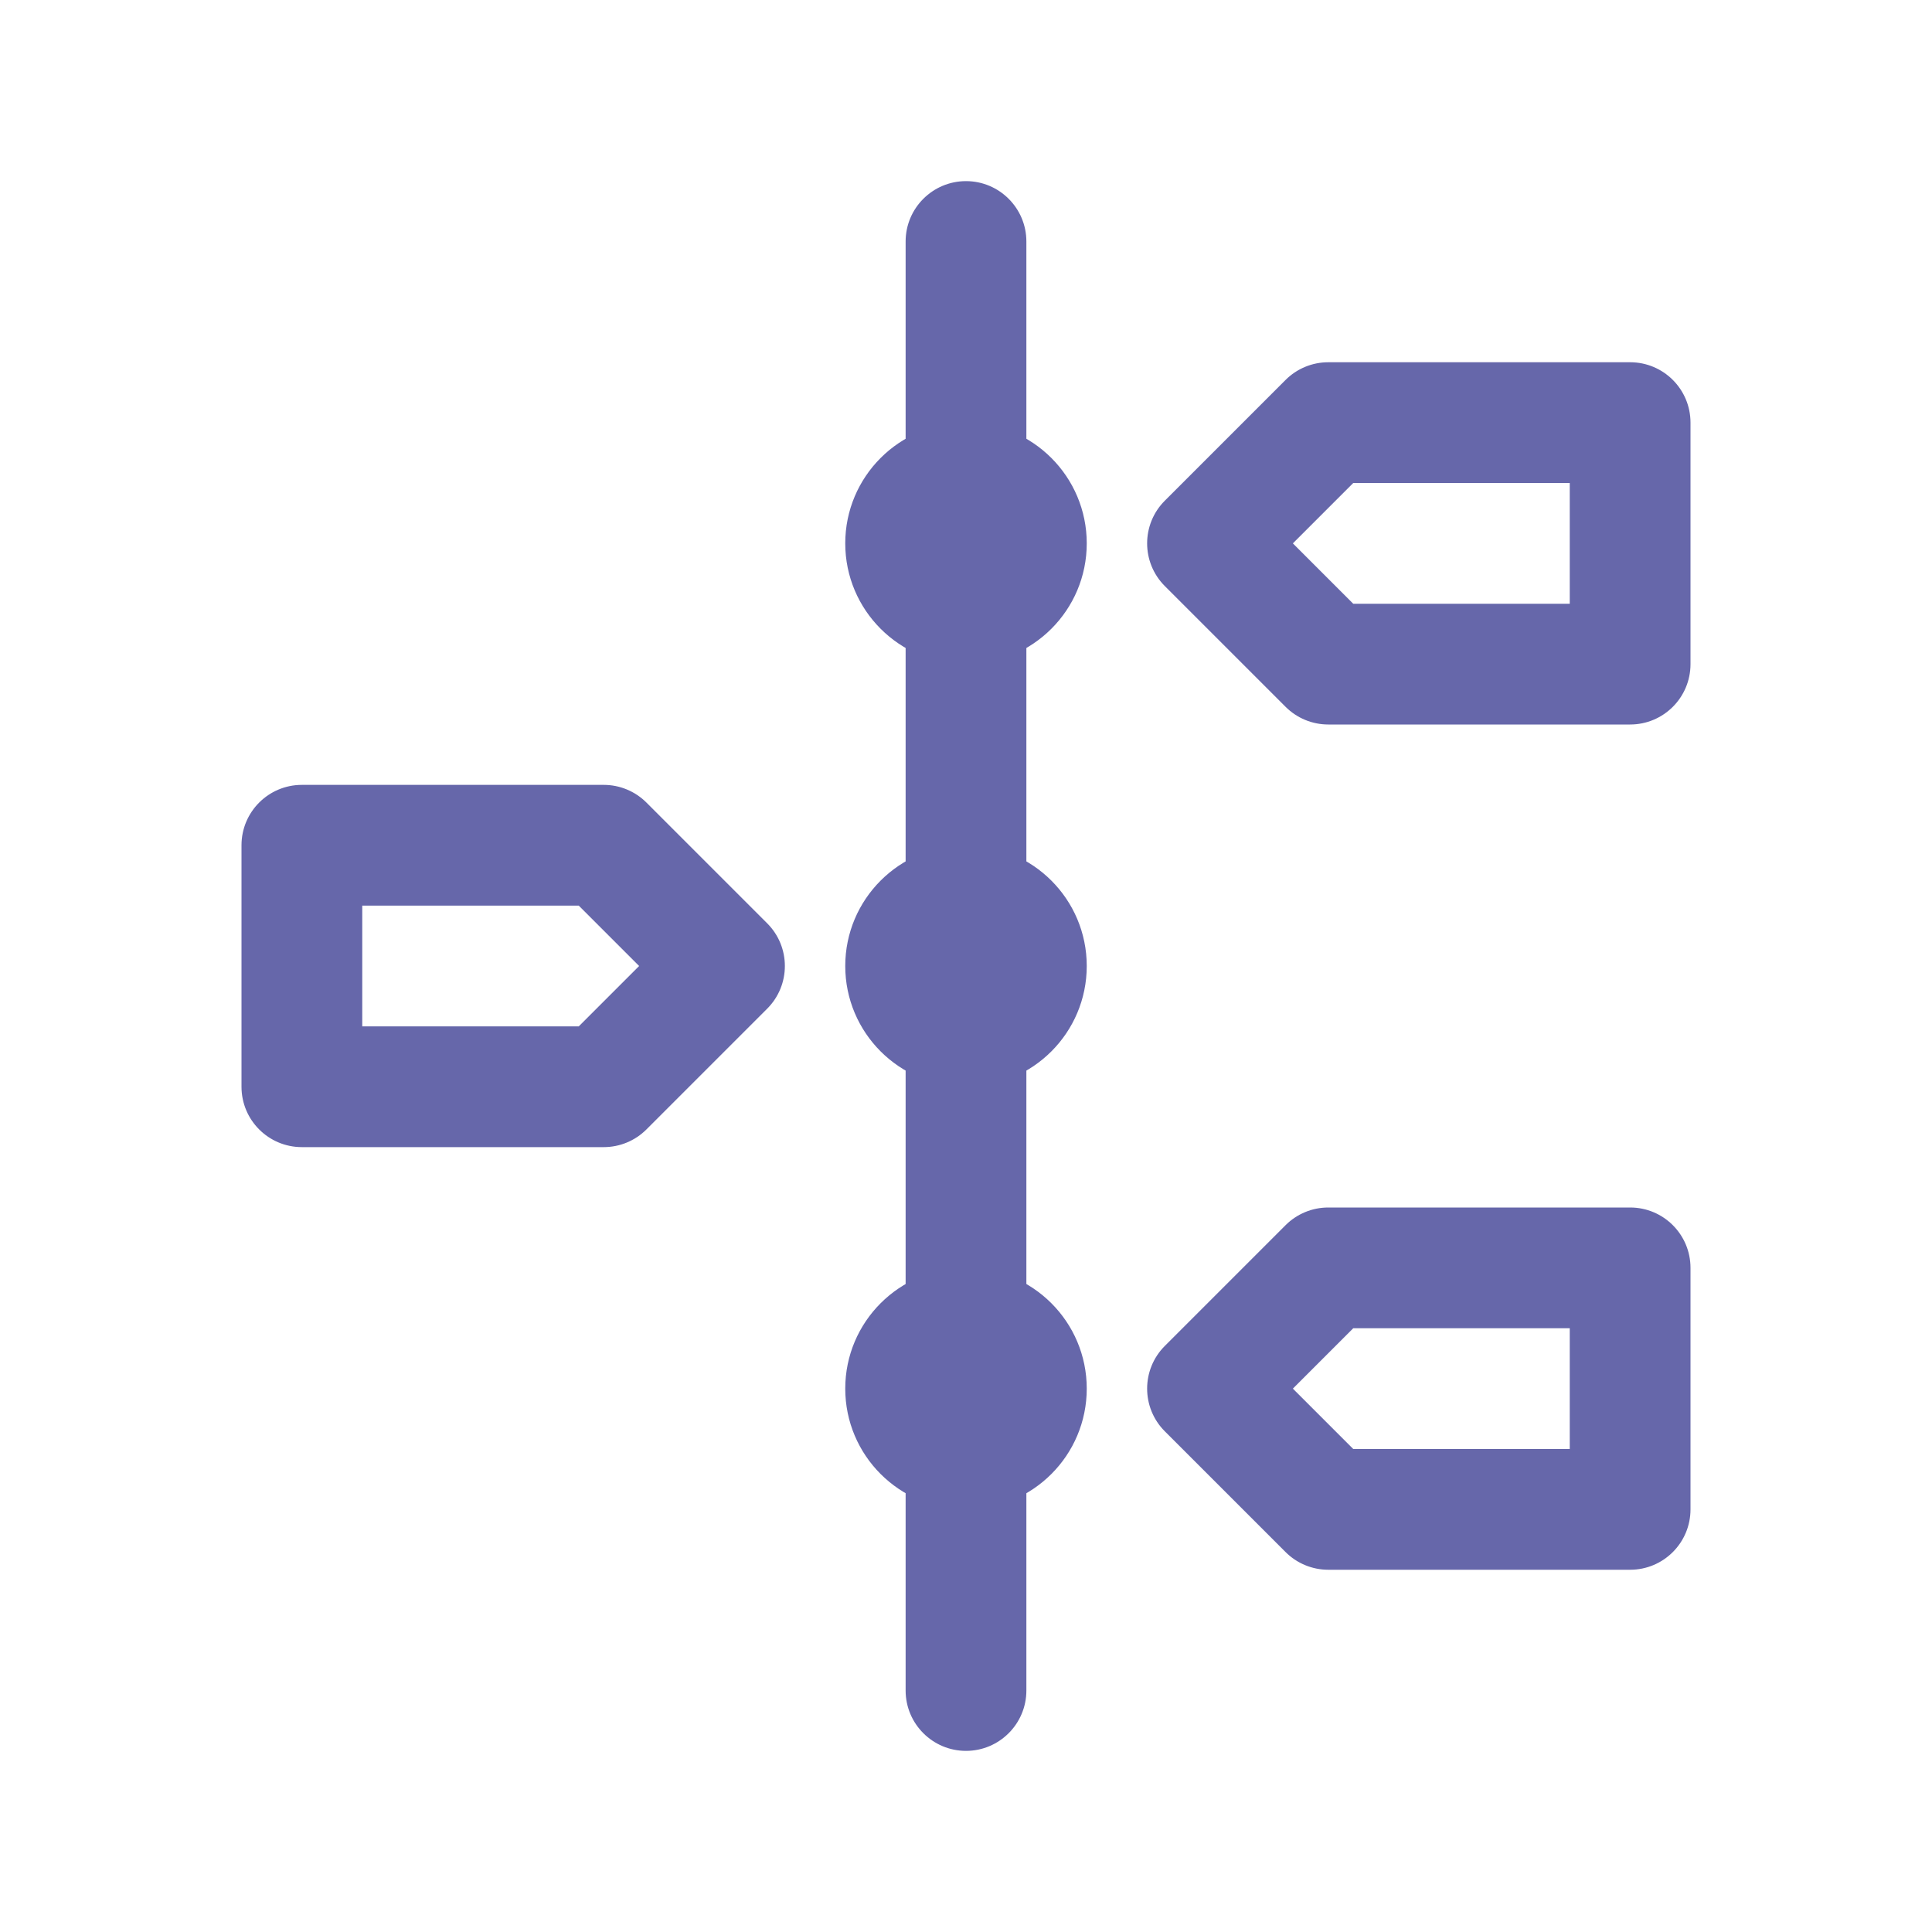 <svg xmlns="http://www.w3.org/2000/svg" fill-rule="evenodd" stroke-linejoin="round" stroke-miterlimit="2" clip-rule="evenodd" viewBox="0 0 64 64" id="Timeline"><g fill="#6667aa" class="color000000 svgShape"><rect width="64" height="64" fill="none"></rect><circle cx="352" cy="92" r="8" transform="matrix(.5 0 0 .5 -144 -28)" fill="#6667aa" class="color000000 svgShape"></circle><circle cx="352" cy="92" r="8" transform="matrix(.5 0 0 .5 -144 -14)" fill="#6667aa" class="color000000 svgShape"></circle><circle cx="352" cy="92" r="8" transform="matrix(.5 0 0 .5 -144 0)" fill="#6667aa" class="color000000 svgShape"></circle><path d="M366,90C365.47,90 364.961,90.211 364.586,90.586L360.586,94.586C359.805,95.367 359.805,96.633 360.586,97.414L364.586,101.414C364.961,101.789 365.47,102 366,102L376,102C377.105,102 378,101.105 378,100L378,92C378,90.895 377.105,90 376,90L366,90ZM366.828,94L364.828,96L366.828,98L374,98L374,94L366.828,94Z" transform="translate(-322 -78)" fill="#6667aa" class="color000000 svgShape"></path><path d="M364.586,90.586C364.961,90.211 365.47,90 366,90L376,90C377.105,90 378,90.895 378,92L378,100C378,101.105 377.105,102 376,102L366,102C365.47,102 364.961,101.789 364.586,101.414L360.586,97.414C359.805,96.633 359.805,95.367 360.586,94.586L364.586,90.586ZM374,94L374,98L366.828,98L364.828,96L366.828,94L374,94Z" transform="matrix(-1 0 0 1 386 -64)" fill="#6667aa" class="color000000 svgShape"></path><path d="M366,90C365.47,90 364.961,90.211 364.586,90.586L360.586,94.586C359.805,95.367 359.805,96.633 360.586,97.414L364.586,101.414C364.961,101.789 365.47,102 366,102L376,102C377.105,102 378,101.105 378,100L378,92C378,90.895 377.105,90 376,90L366,90ZM366.828,94L364.828,96L366.828,98L374,98L374,94L366.828,94Z" transform="translate(-322 -50)" fill="#6667aa" class="color000000 svgShape"></path><path d="M350,86L350,92C350,92.138 350.896,92.25 352,92.25C353.104,92.25 354,92.138 354,92L354,86C354,85.862 353.104,85.75 352,85.75C350.896,85.75 350,85.862 350,86Z" transform="matrix(1 0 0 8 -320 -680)" fill="#6667aa" class="color000000 svgShape"></path></g></svg>